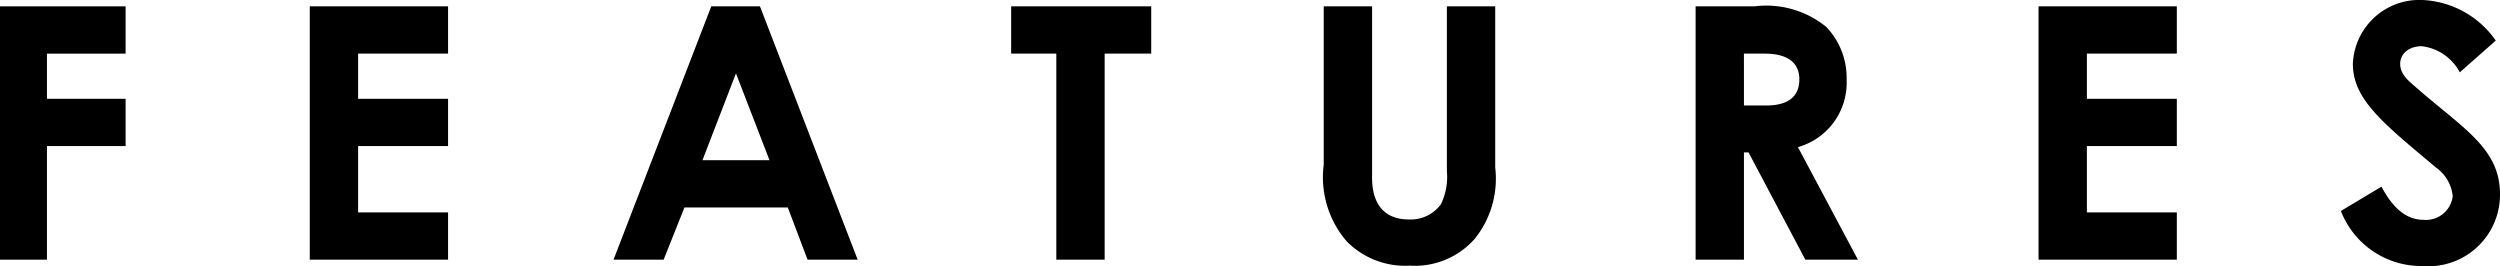 <svg xmlns="http://www.w3.org/2000/svg" width="106.289" height="11.31" viewBox="0 0 106.289 11.31"><path d="M0,.27H5.34V2.28H1.996V4.2H5.34V6.21H1.996v4.83H0Z"/><path d="M13.17.27h5.88V2.28H15.225V4.2H19.05V6.21H15.225V9.03H19.05v2.01H13.17Z"/><path d="M30.24.27h2.07l4.154,10.77h-2.13l-.841-2.22H29.1l-.885,2.22h-2.13Zm1.05,2.85L29.865,6.81h2.85Z"/><path d="M42.99.27h5.955V2.28H46.965v8.76H44.91V2.28H42.99Z"/><path d="M56.279.27H58.335V7.56c0,1.17.569,1.77,1.56,1.77a1.587,1.587,0,0,0,1.365-.645,2.647,2.647,0,0,0,.255-1.41V.27H63.57V7.125a4.077,4.077,0,0,1-.871,3.03,3.405,3.405,0,0,1-2.76,1.14,3.496,3.496,0,0,1-2.67-1.02,4.164,4.164,0,0,1-.99-3.27Z"/><path d="M72.09.27h2.505a4.033,4.033,0,0,1,3.045.87,3.124,3.124,0,0,1,.87,2.25,2.843,2.843,0,0,1-2.07,2.865L78.99,11.04H76.755L74.34,6.48h-.195v4.56H72.09Zm2.055,4.215H75.09c.93,0,1.41-.375,1.41-1.11,0-.705-.495-1.095-1.471-1.095h-.885Z"/><path d="M86.67.27h5.879V2.28H88.725V4.2h3.824V6.21H88.725V9.03h3.824v2.01H86.67Z"/><path d="M101.25,7.935c.494.93,1.065,1.41,1.785,1.41A1.143,1.143,0,0,0,104.279,8.34a1.688,1.688,0,0,0-.69-1.2c-2.235-1.875-3.555-2.895-3.555-4.425A2.829,2.829,0,0,1,102.989,0a4.015,4.015,0,0,1,3.12,1.725L104.58,3.075a2.11,2.11,0,0,0-1.621-1.11c-.539,0-.914.315-.914.75,0,.42.315.69.629.96,2.011,1.77,3.615,2.61,3.615,4.575a3.045,3.045,0,0,1-3.3,3.06,3.667,3.667,0,0,1-3.465-2.34Z"/></svg>